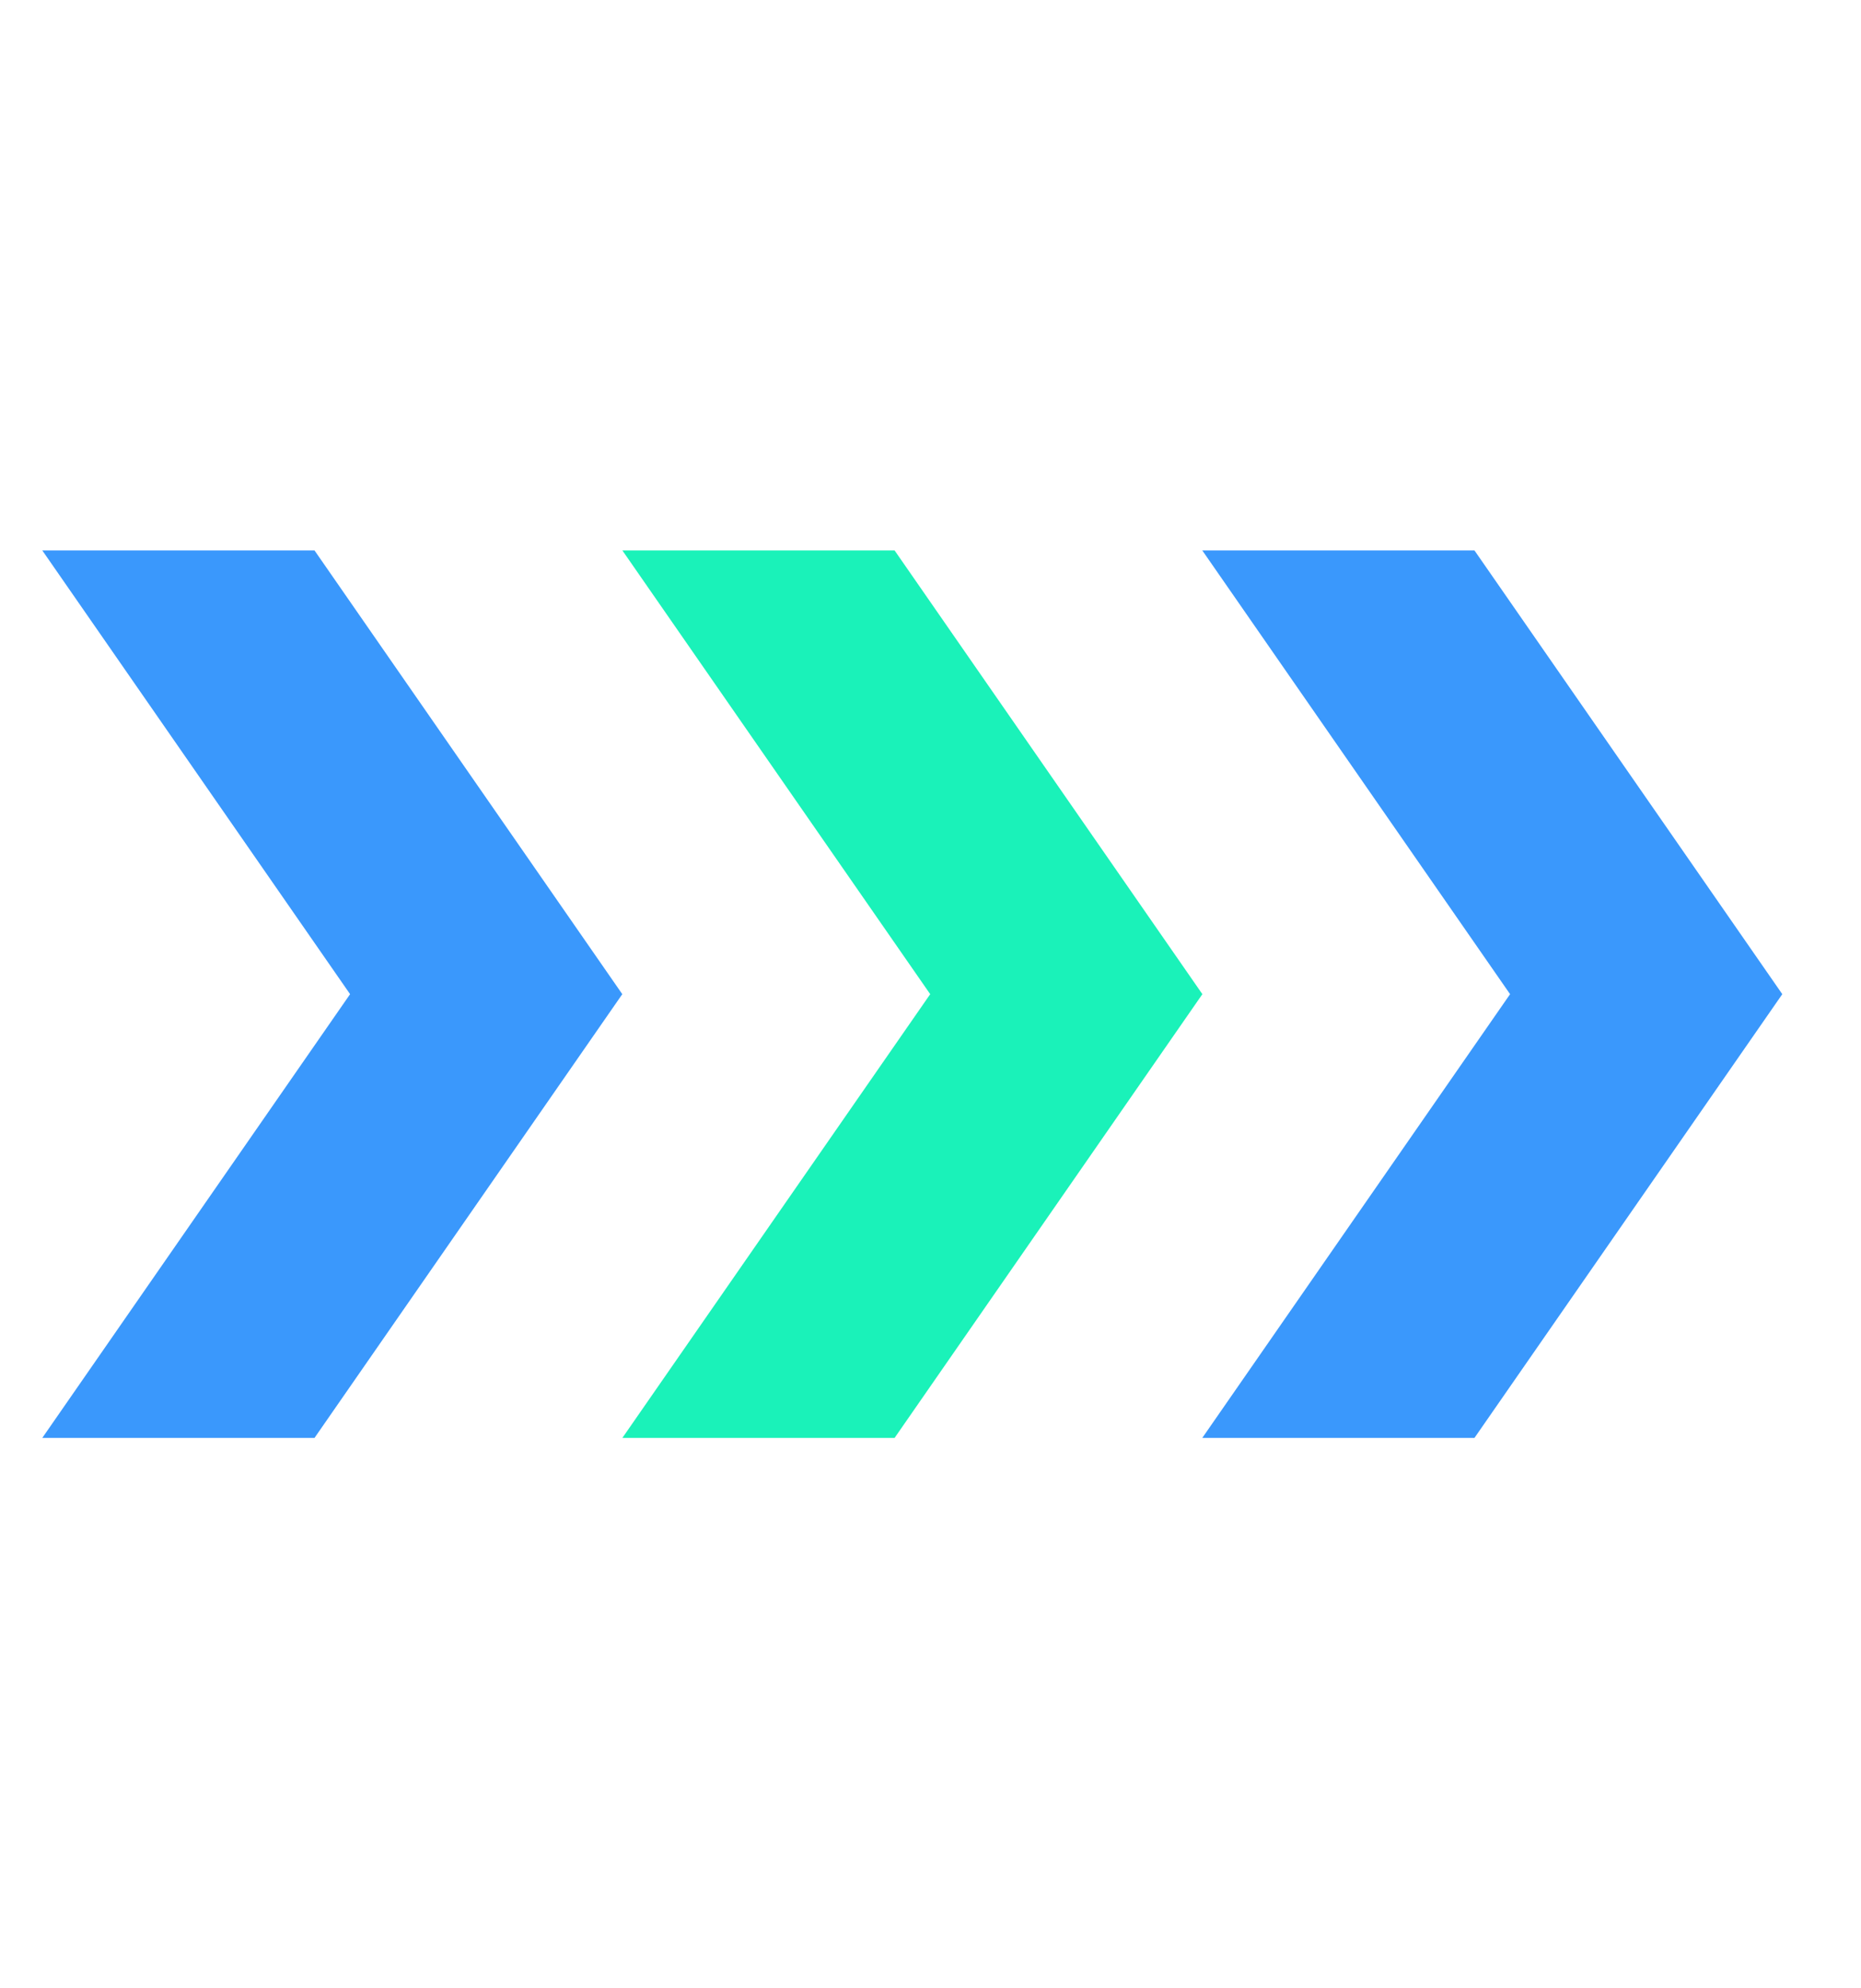 <svg width="44" height="47" viewBox="0 0 44 47" fill="none" xmlns="http://www.w3.org/2000/svg">
<path d="M7.436 33.989L14.713 23.5L7.436 13.011H1L8.277 23.5L1 33.989H7.436Z" fill="#3A98FC"/>
<path d="M21.151 33.989L28.428 23.5L21.151 13.011H14.715L21.993 23.5L14.715 33.989H21.151Z" fill="#1AF2B9"/>
<path d="M34.861 33.989L42.139 23.5L34.861 13.011H28.426L35.703 23.5L28.426 33.989H34.861Z" fill="#3A98FC"/>
</svg>
